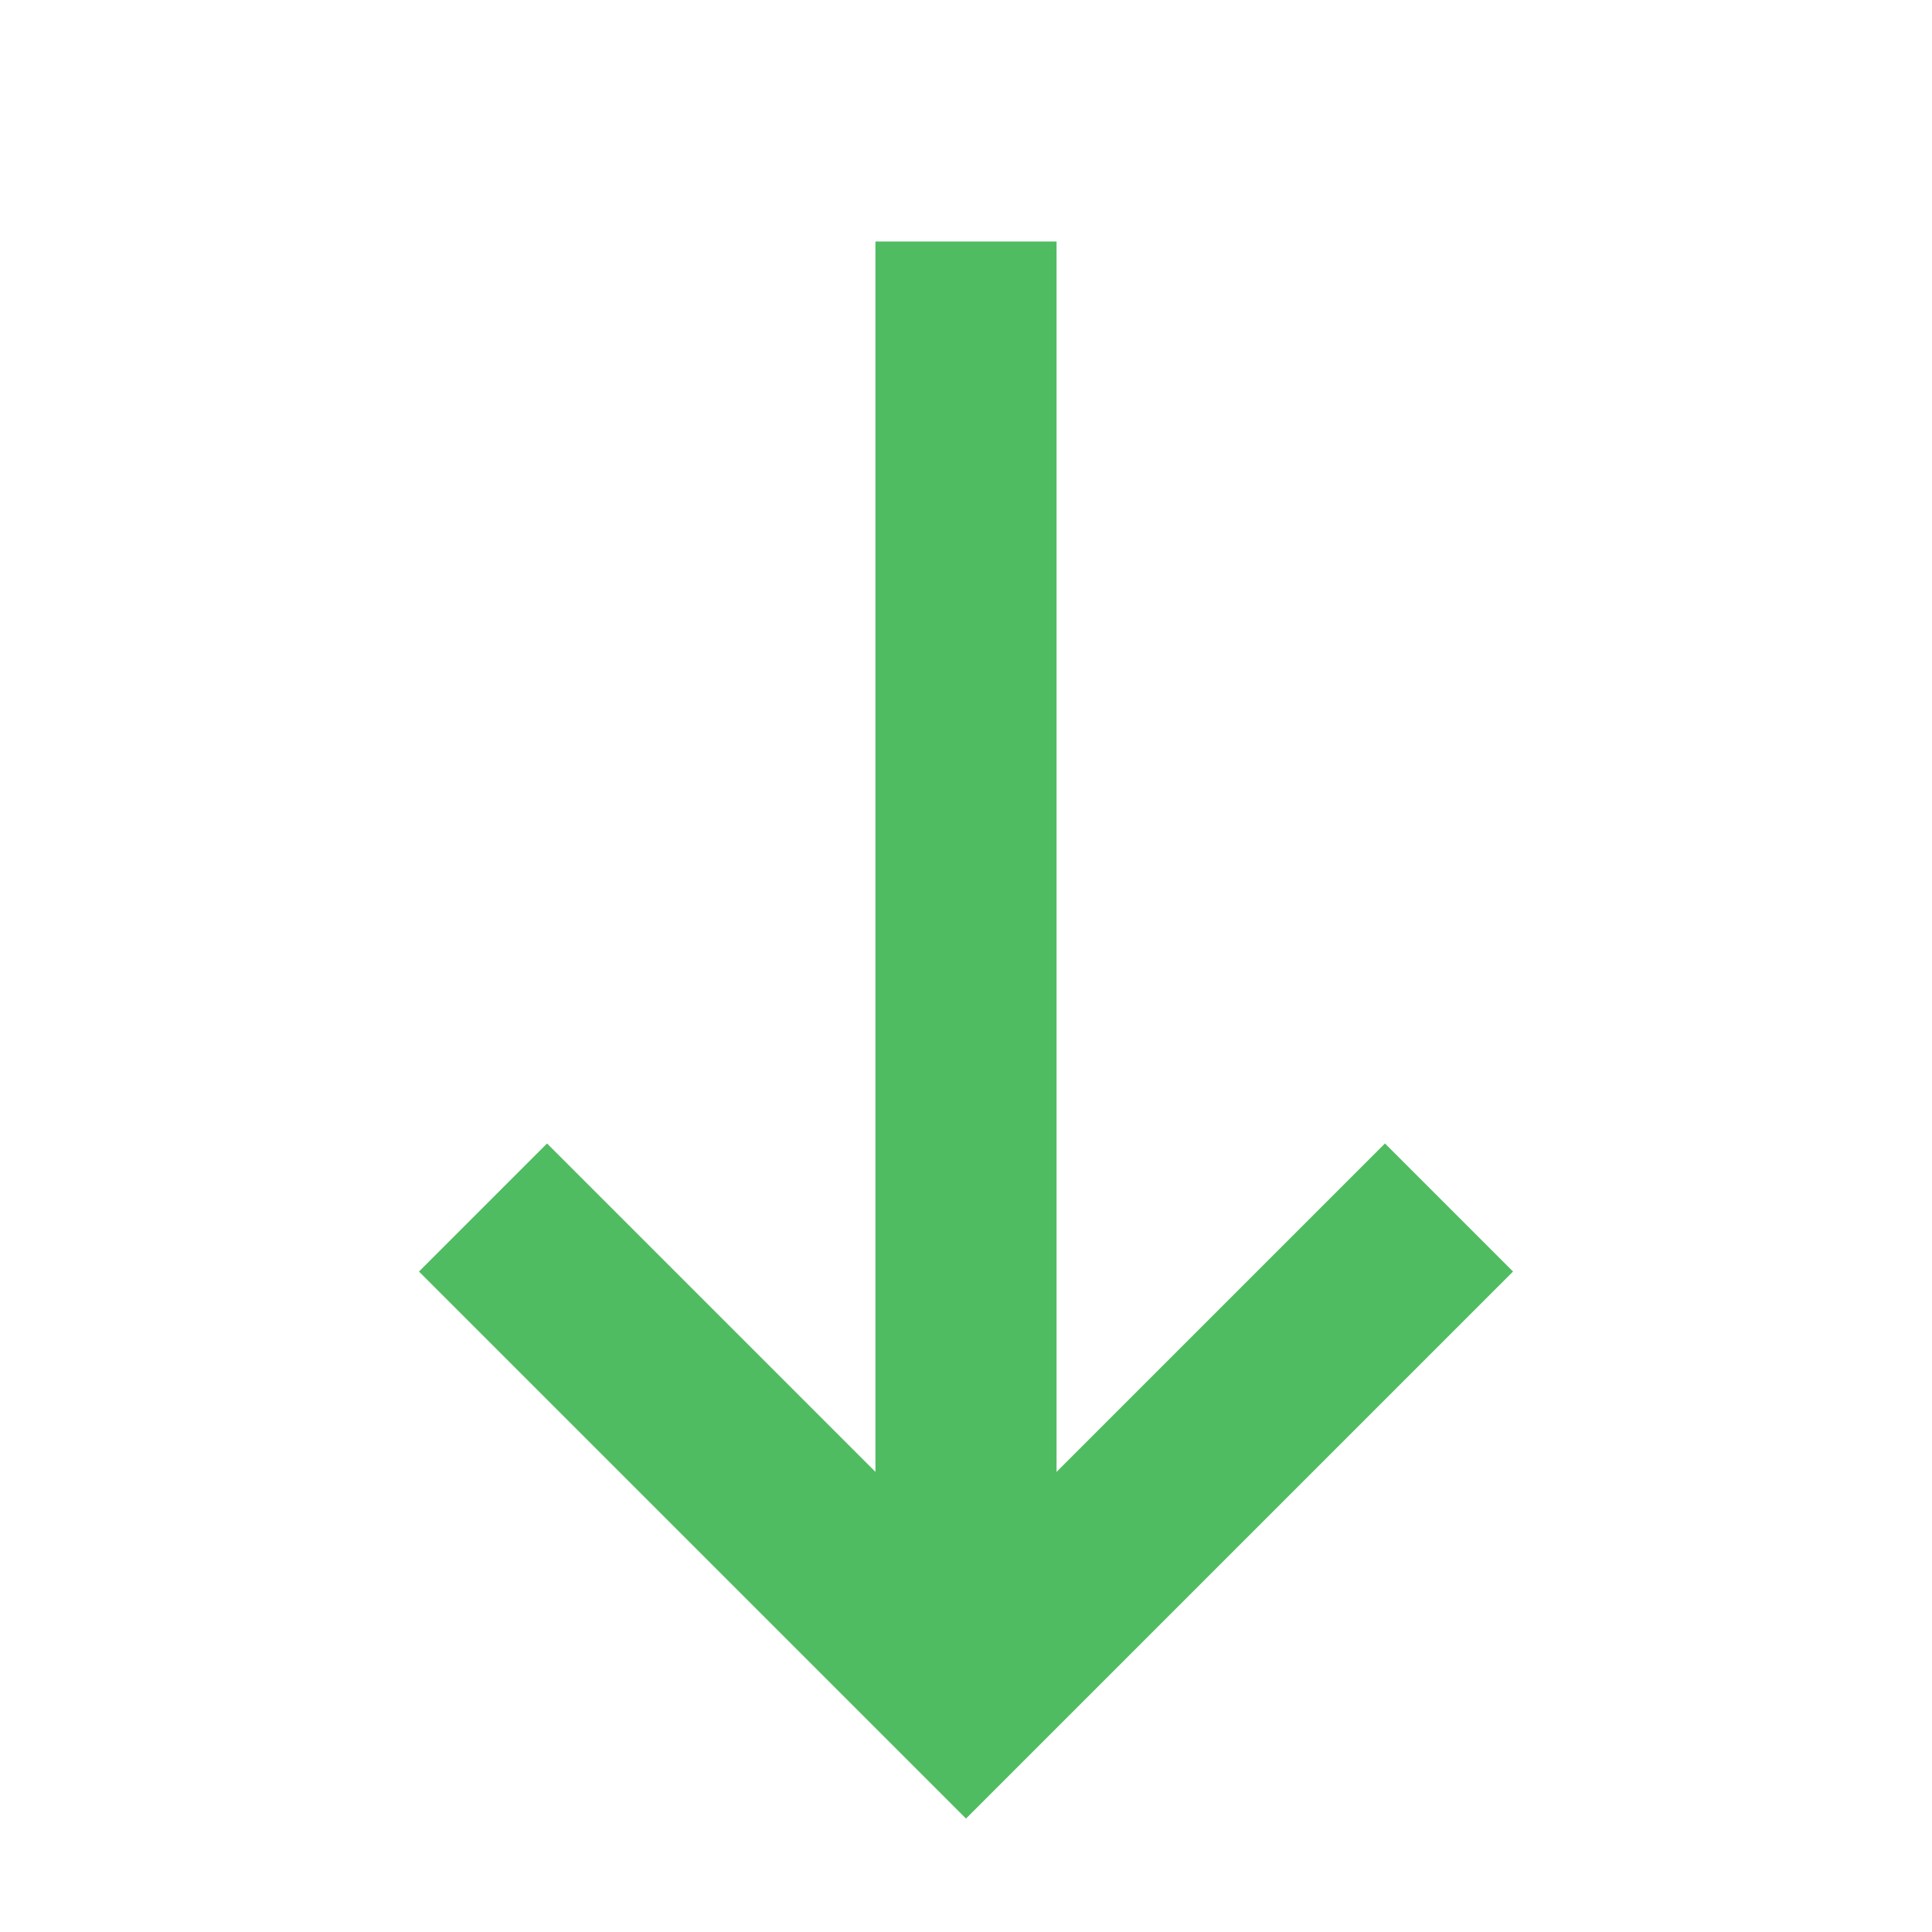 <svg width="16" height="16" viewBox="0 0 16 16" fill="none" xmlns="http://www.w3.org/2000/svg">
<g id="Frame">
<path id="Vector" d="M8 14L8 2" stroke="#50BC61" stroke-width="1.5"/>
<path id="Vector_2" d="M12 10L8 14L4 10" stroke="#50BC61" stroke-width="1.5"/>
</g>
</svg>
